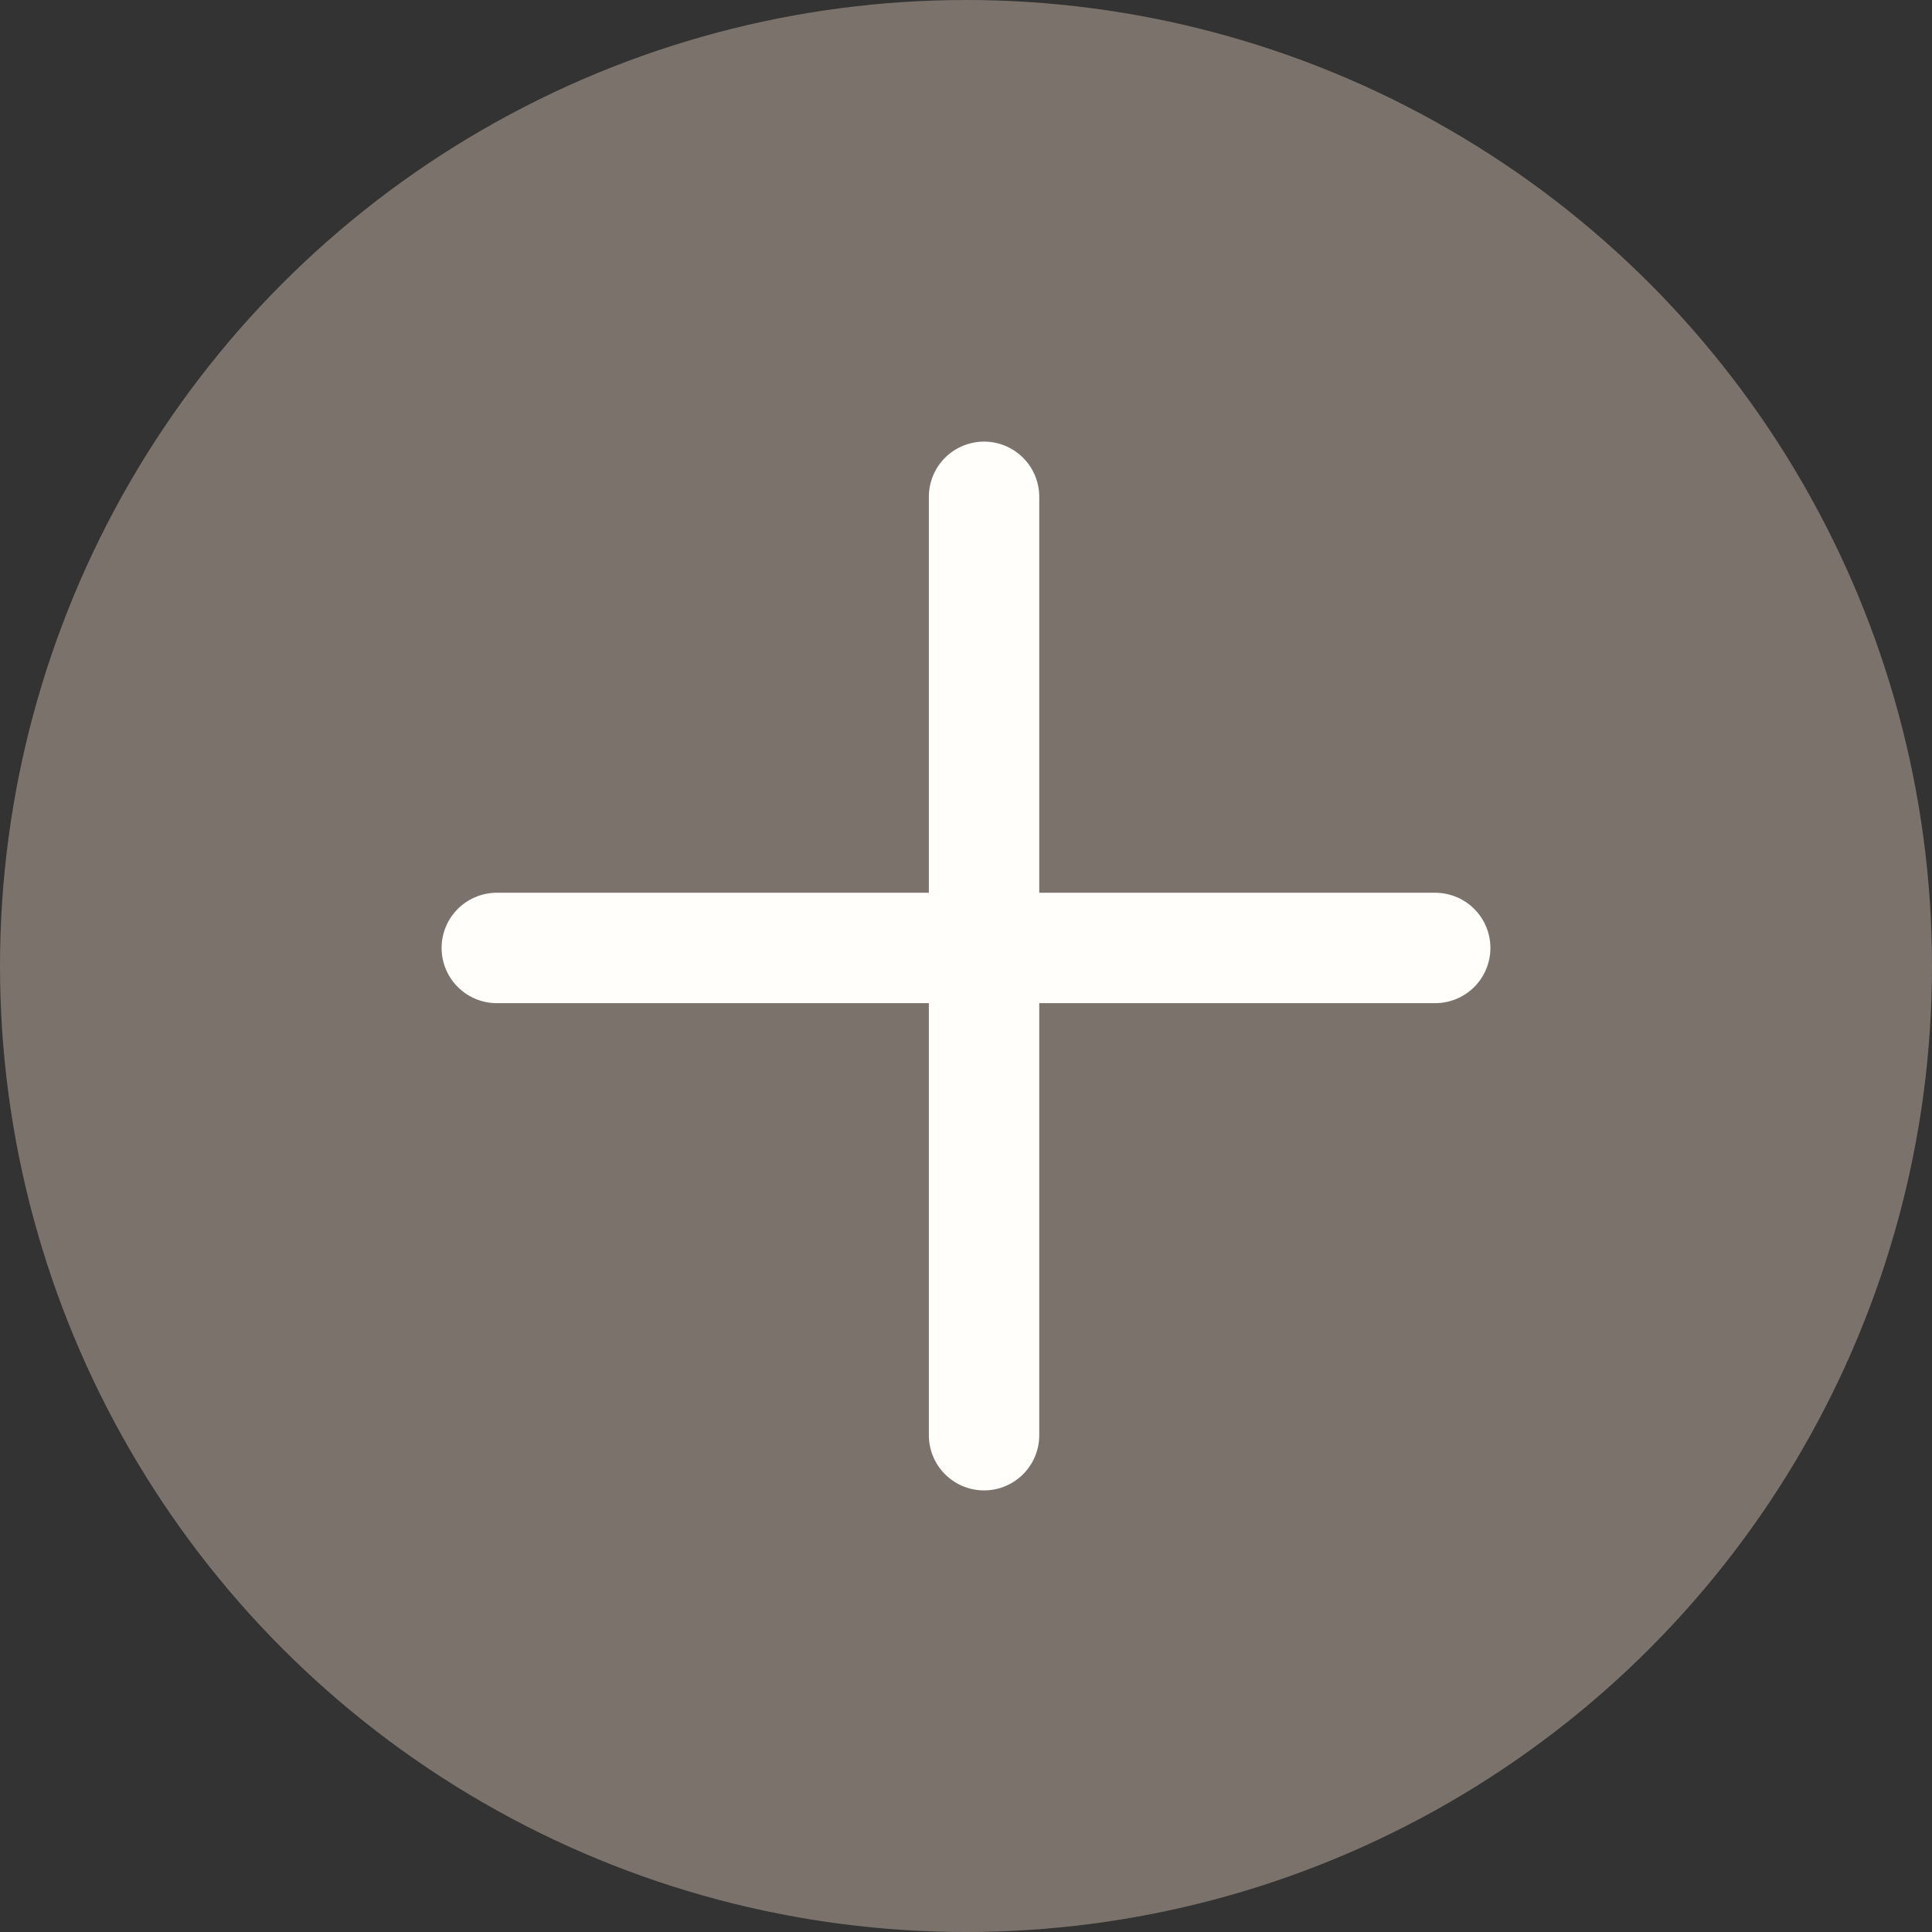 <?xml version="1.0" encoding="UTF-8"?> <svg xmlns="http://www.w3.org/2000/svg" width="35" height="35" viewBox="0 0 35 35" fill="none"><rect x="0" y="0" width="35" height="35" fill="#333333" stroke="none"/><circle cx="17.5" cy="17.5" r="17.5" fill="#7B726B"></circle><path d="M17.827 9L17.827 26" stroke="#FFFEFA" stroke-width="2" stroke-linecap="round"></path><path d="M9 17.173H26" stroke="#FFFEFA" stroke-width="2" stroke-linecap="round"></path></svg> 